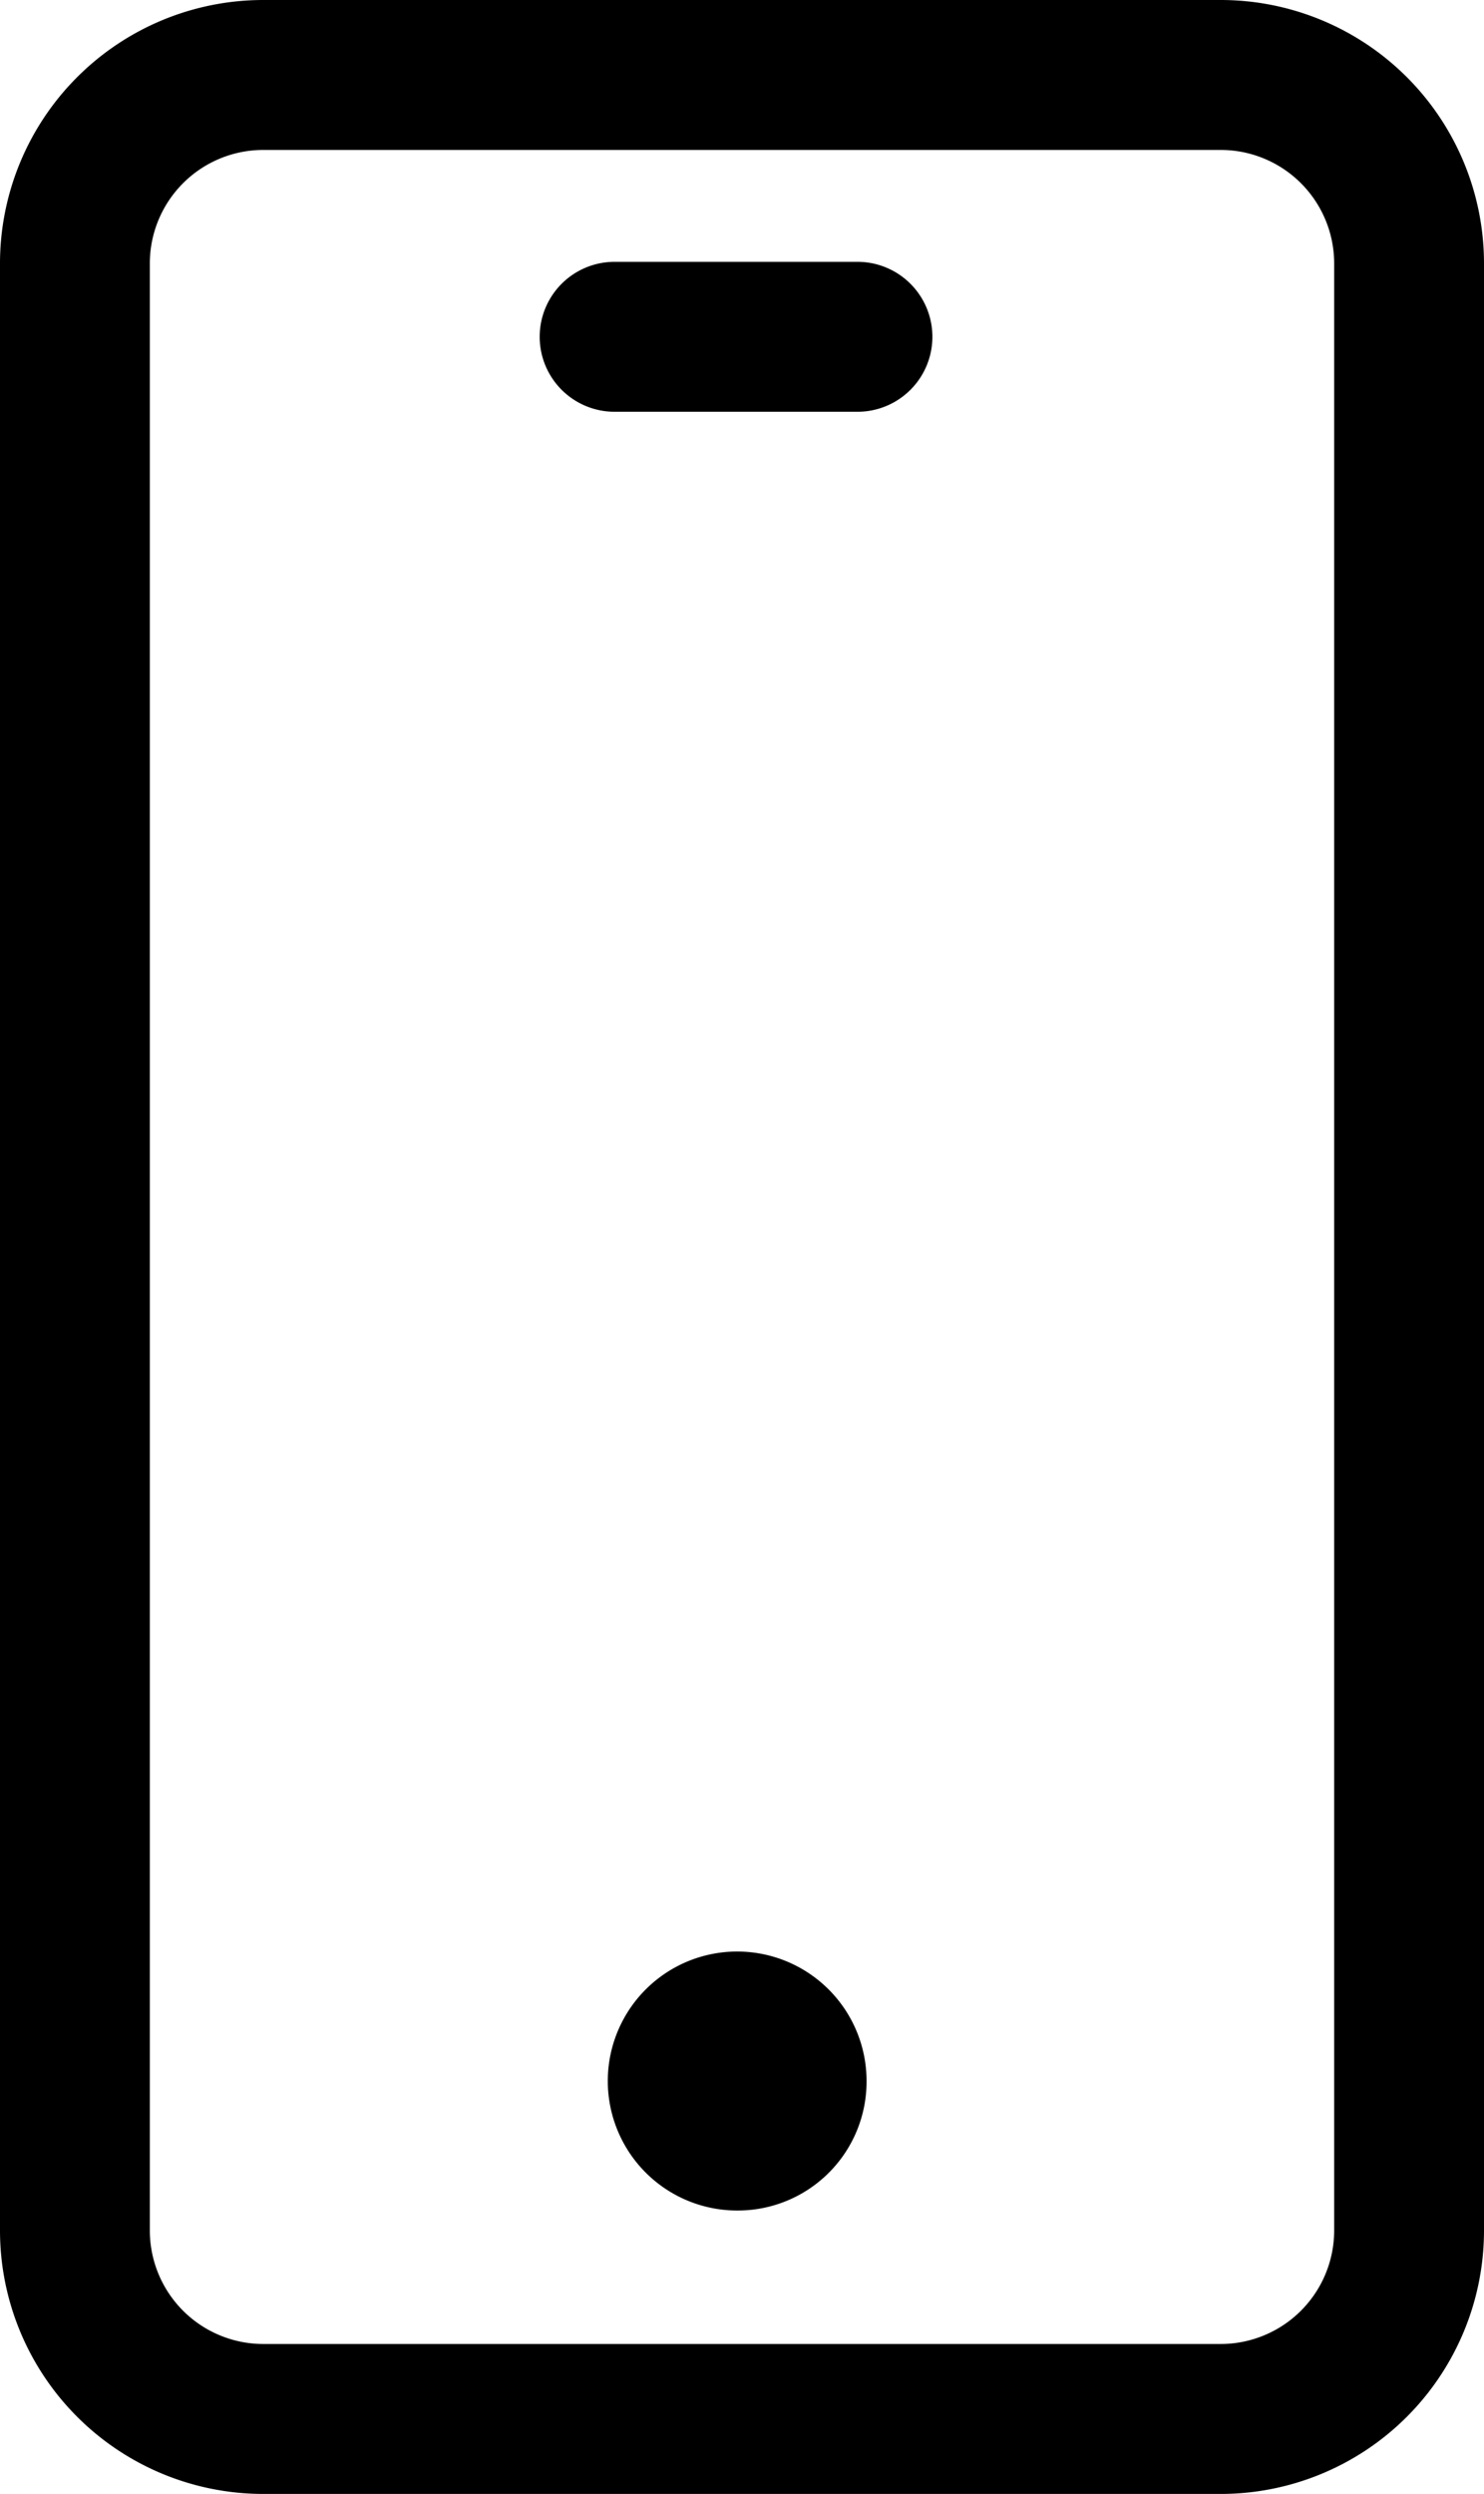 <svg id="Layer_1" data-name="Layer 1" xmlns="http://www.w3.org/2000/svg" viewBox="0 0 26.15 43.91"><title>Artboard 17</title><path d="M21.51,43.91H4.64A4.64,4.64,0,0,1,0,39.27V4.64A4.64,4.64,0,0,1,4.64,0H21.51a4.64,4.64,0,0,1,4.64,4.64V39.27A4.64,4.64,0,0,1,21.51,43.91ZM4.64,2.64a2,2,0,0,0-2,2V39.27a2,2,0,0,0,2,2H21.51a2,2,0,0,0,2-2V4.64a2,2,0,0,0-2-2Z"/><path d="M13,38.92a2.28,2.28,0,1,1,2.27-2.27A2.27,2.27,0,0,1,13,38.92Z"/><path d="M15.11,7.25H10.83a1.32,1.32,0,1,1,0-2.64h4.28a1.32,1.32,0,0,1,0,2.64Z"/></svg>